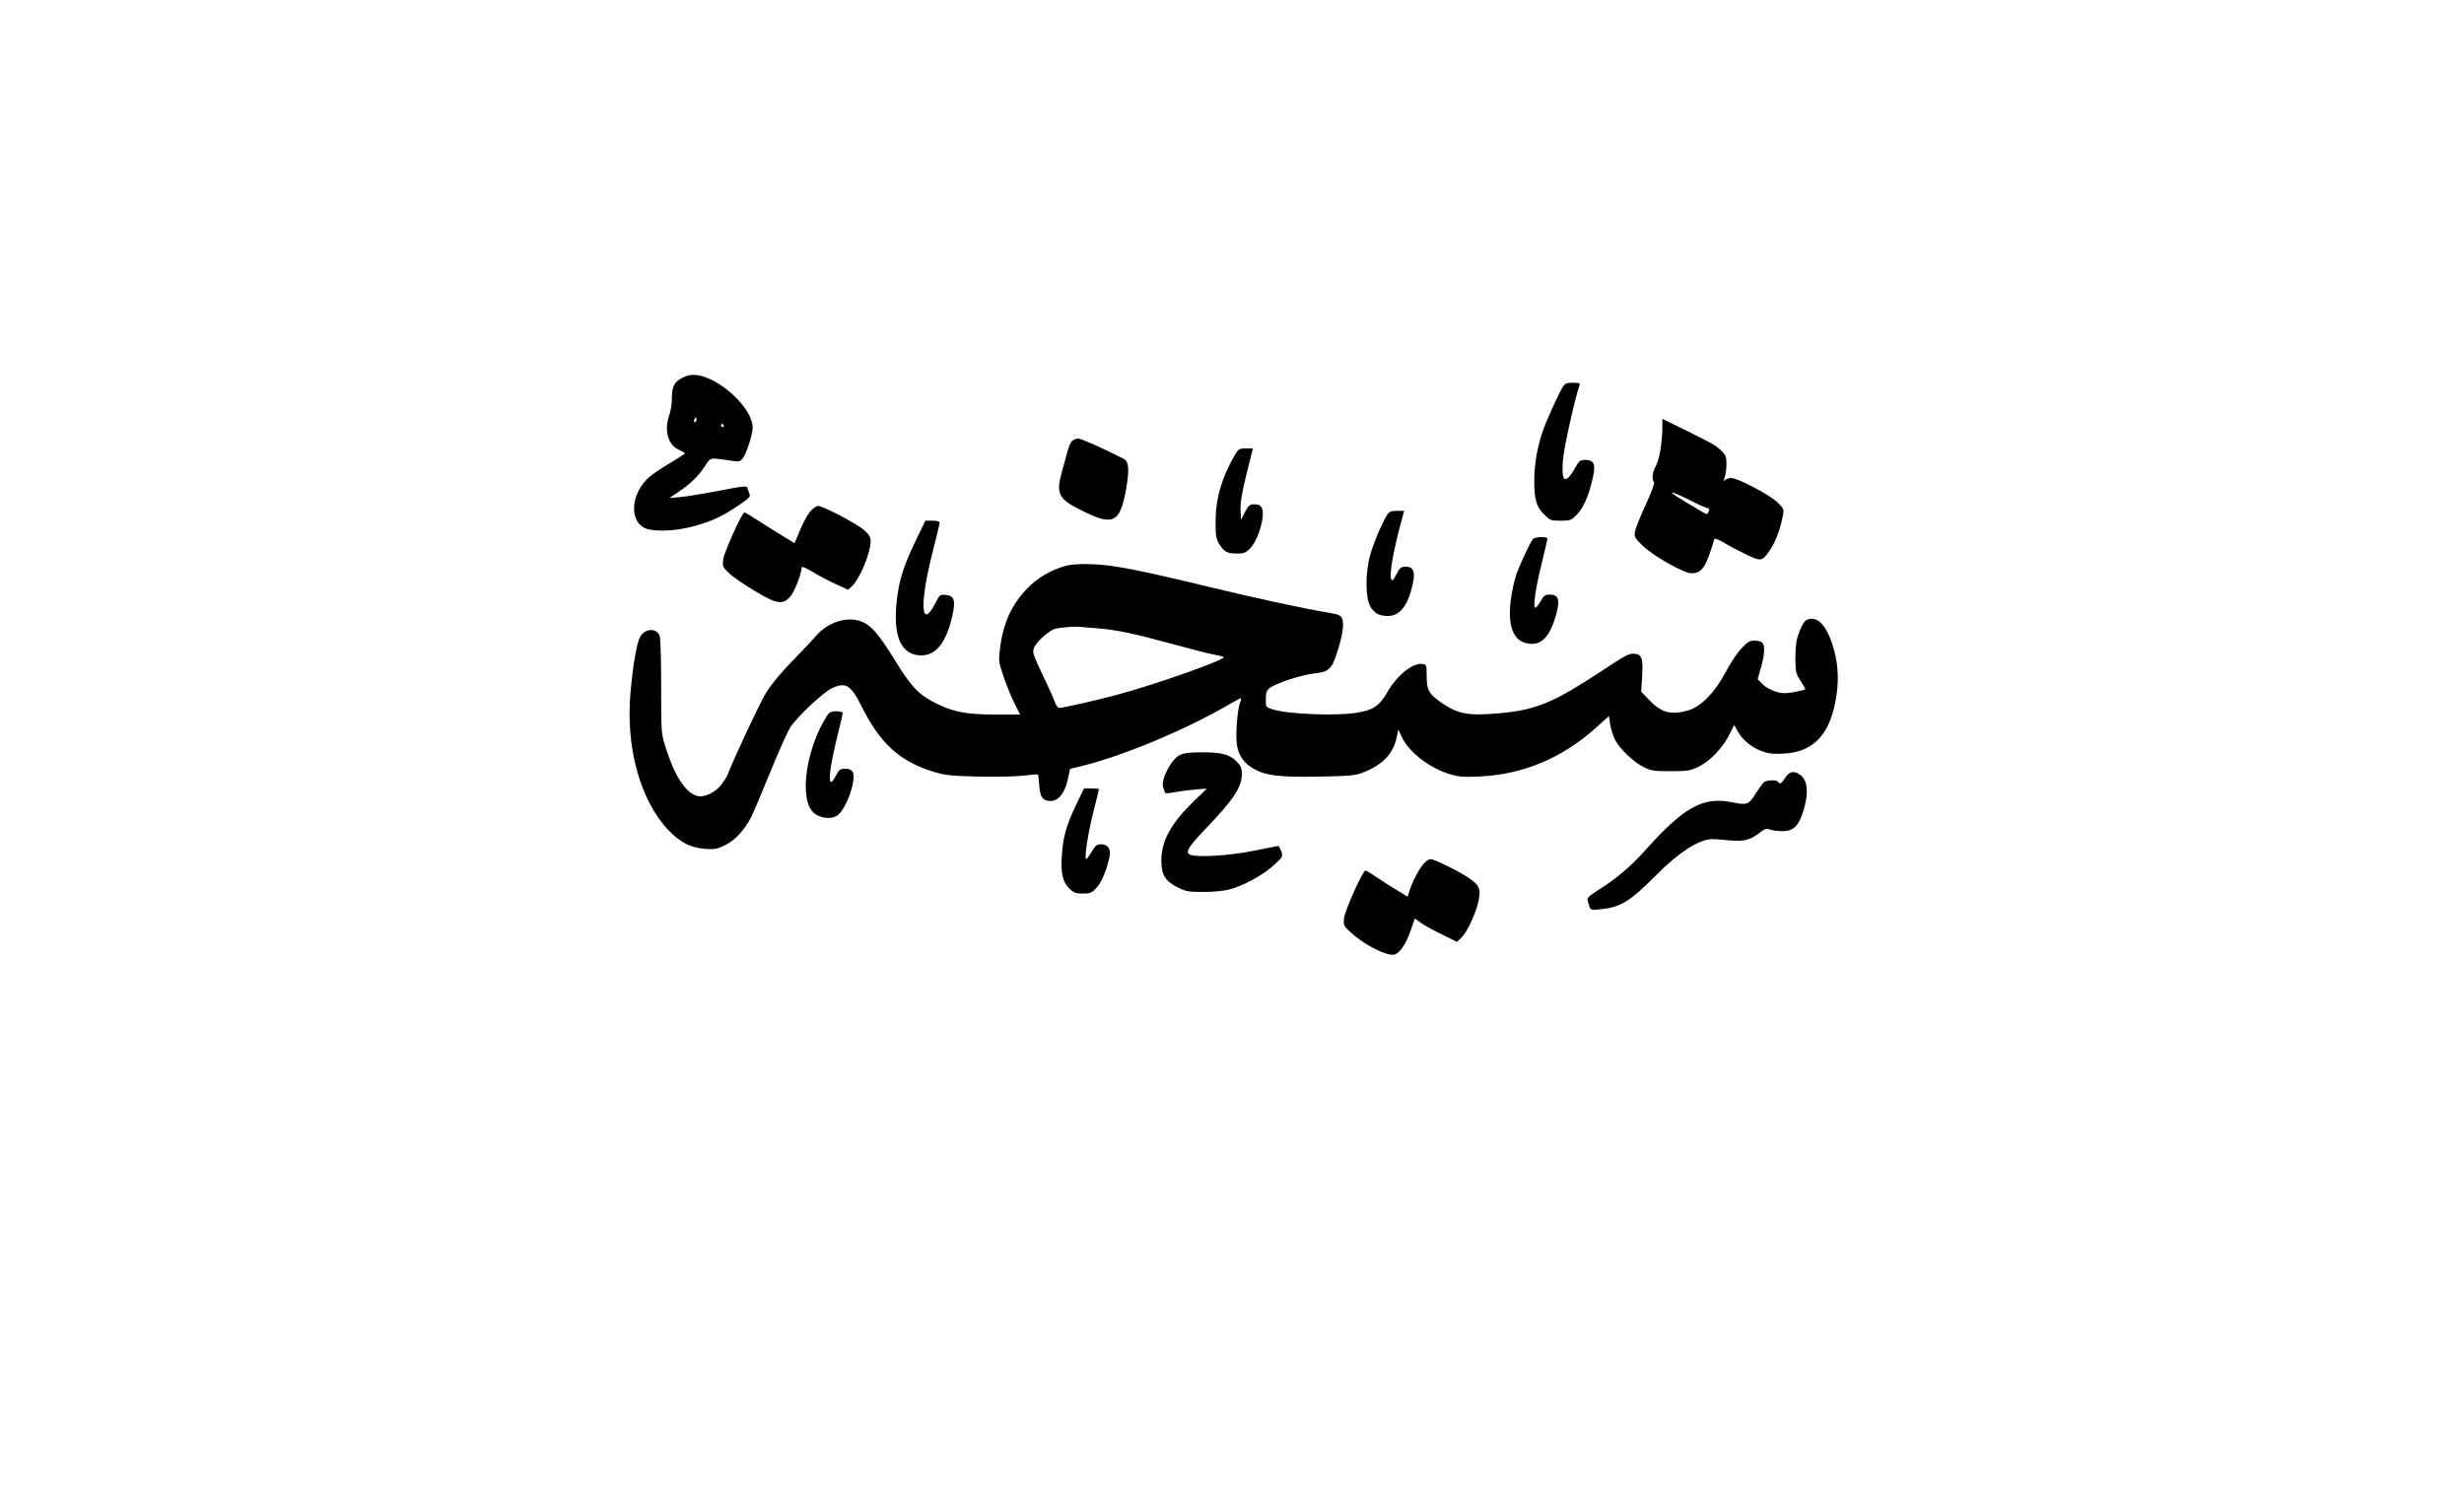 <?xml version="1.0" encoding="UTF-8" standalone="yes"?>
<svg version="1.0" xmlns="http://www.w3.org/2000/svg" width="1500" height="914" viewBox="0 0 1500 914" preserveAspectRatio="xMidYMid meet">
  <g transform="translate(0,914) scale(0.1,-0.1)" fill="#000000" stroke="none">
    <path d="M4154 6840 c-50 -25 -64 -53 -64 -128 0 -31 -7 -75 -15 -97 -33 -93
-10 -182 56 -212 21 -10 38 -20 39 -23 0 -3 -40 -28 -88 -57 -48 -28 -106 -67
-129 -87 -110 -95 -126 -264 -29 -310 53 -25 181 -21 294 9 112 30 179 61 278
128 56 37 73 54 68 66 -3 9 -9 24 -12 34 -6 22 -3 22 -203 -16 -74 -14 -166
-29 -205 -33 l-69 -6 55 37 c72 48 124 99 162 158 34 53 29 51 134 36 75 -12
78 -11 96 11 22 27 59 144 60 186 1 118 -201 306 -344 321 -31 3 -55 -2 -84
-17z m86 -255 c0 -8 -4 -15 -10 -15 -5 0 -7 7 -4 15 4 8 8 15 10 15 2 0 4 -7
4 -15z m165 -35 c3 -5 1 -10 -4 -10 -6 0 -11 5 -11 10 0 6 2 10 4 10 3 0 8 -4
11 -10z"/>
    <path d="M9516 6788 c-26 -41 -104 -211 -126 -278 -33 -97 -50 -201 -50 -298
0 -112 13 -158 60 -204 36 -36 41 -38 100 -38 60 0 65 2 101 39 40 42 71 114
95 220 20 84 8 111 -45 111 -32 0 -38 -5 -60 -44 -13 -25 -32 -53 -43 -63 -30
-27 -40 -1 -34 97 3 71 75 393 102 465 5 12 -3 15 -40 15 -36 0 -49 -5 -60
-22z"/>
    <path d="M10120 6538 c-1 -92 -19 -200 -40 -235 -21 -36 -26 -82 -11 -98 5 -6
-15 -61 -51 -139 -33 -71 -62 -144 -65 -163 -5 -31 -1 -39 48 -86 65 -63 250
-167 296 -167 64 0 89 37 139 207 2 8 21 1 57 -20 29 -18 90 -50 136 -72 94
-45 98 -44 148 29 32 47 63 132 77 210 7 36 5 41 -36 80 -48 45 -240 146 -279
146 -14 0 -31 -6 -38 -12 -10 -11 -10 -8 -2 15 6 16 11 52 11 81 0 46 -4 56
-32 83 -37 34 -44 38 -225 128 l-133 65 0 -52z m175 -447 c54 -28 102 -48 106
-45 4 2 5 -5 2 -16 -3 -11 -9 -20 -14 -20 -7 0 -196 114 -208 126 -16 15 30
-3 114 -45z"/>
    <path d="M6526 6455 c-9 -9 -20 -35 -26 -58 -6 -23 -22 -81 -35 -128 -38 -135
-22 -167 120 -237 193 -97 234 -76 271 134 20 117 16 165 -16 181 -121 62
-258 123 -276 123 -13 0 -30 -7 -38 -15z"/>
    <path d="M7516 6368 c-78 -134 -116 -266 -116 -403 0 -84 3 -105 21 -135 31
-50 48 -59 106 -60 44 0 56 4 82 30 52 53 96 203 72 249 -8 15 -21 21 -44 21
-29 0 -36 -6 -58 -47 l-24 -48 -3 60 c-2 43 8 103 36 218 l39 157 -43 0 c-40
0 -45 -3 -68 -42z"/>
    <path d="M4932 6026 c-16 -19 -44 -70 -62 -114 l-33 -79 -106 65 c-58 36 -125
78 -148 93 -23 16 -46 29 -51 29 -15 0 -124 -242 -130 -288 -4 -40 -2 -45 36
-81 22 -22 92 -70 154 -107 136 -82 172 -88 218 -37 26 28 70 142 70 178 0 9
24 -1 66 -26 36 -22 100 -56 142 -75 l75 -34 23 21 c49 46 114 203 114 275 0
26 -9 40 -42 69 -47 39 -248 145 -278 145 -10 0 -31 -15 -48 -34z"/>
    <path d="M8446 6008 c-30 -46 -86 -177 -105 -248 -30 -106 -29 -257 0 -310 25
-44 54 -60 109 -60 72 0 122 64 150 193 17 76 5 107 -42 107 -29 0 -36 -6 -57
-46 -22 -41 -26 -44 -33 -25 -9 26 11 147 50 299 l30 112 -44 0 c-34 0 -47 -5
-58 -22z"/>
    <path d="M5572 5843 c-74 -155 -99 -236 -113 -361 -24 -218 27 -332 150 -332
89 0 150 77 187 235 23 98 14 129 -38 133 -35 3 -38 1 -62 -46 -88 -174 -100
-18 -22 293 25 99 46 186 46 193 0 8 -15 12 -43 12 l-44 0 -61 -127z"/>
    <path d="M9332 5858 c-19 -24 -79 -153 -102 -218 -12 -36 -27 -104 -33 -153
-18 -139 10 -233 77 -257 98 -35 161 21 202 179 21 82 10 111 -40 111 -30 0
-38 -5 -57 -40 -13 -22 -27 -40 -32 -40 -16 0 0 116 38 268 19 79 35 147 35
153 0 14 -76 11 -88 -3z"/>
    <path d="M6495 5697 c-83 -22 -157 -61 -217 -116 -108 -99 -168 -220 -189
-378 -11 -87 -10 -91 20 -181 17 -50 46 -123 66 -162 l35 -70 -142 0 c-178 0
-252 13 -353 60 -115 54 -162 100 -261 261 -105 170 -150 222 -209 245 -90 34
-205 -3 -279 -89 -22 -26 -88 -96 -146 -155 -63 -64 -125 -139 -155 -187 -38
-61 -201 -409 -237 -505 -3 -8 -20 -34 -36 -56 -35 -47 -104 -81 -147 -70 -70
18 -139 123 -192 293 -28 87 -28 90 -28 373 0 157 -4 295 -9 308 -18 52 -92
47 -120 -7 -20 -38 -42 -164 -57 -329 -32 -338 57 -663 230 -846 72 -75 136
-107 223 -114 59 -4 74 -1 123 23 60 29 118 93 160 174 12 26 64 147 114 270
50 124 105 246 122 273 41 63 196 210 251 237 86 41 118 22 183 -109 114 -228
233 -336 440 -399 70 -21 104 -25 280 -29 111 -2 233 1 275 7 41 5 76 8 78 6
3 -2 6 -29 8 -60 5 -69 16 -91 48 -99 60 -15 107 35 128 136 l12 57 70 17
c253 62 633 221 896 374 38 22 71 40 74 40 3 0 1 -12 -5 -27 -17 -45 -28 -200
-19 -259 11 -67 44 -112 107 -147 74 -40 156 -49 395 -45 193 4 218 6 271 27
113 45 177 111 198 206 l12 54 22 -48 c42 -89 166 -186 288 -223 59 -18 86
-20 186 -15 263 12 501 112 706 296 l80 72 7 -51 c5 -28 18 -69 29 -92 28 -56
113 -137 175 -168 44 -22 61 -25 164 -25 105 0 120 3 172 28 69 34 145 114
186 195 l29 59 19 -34 c28 -54 84 -101 144 -124 44 -17 71 -20 137 -17 190 10
290 122 324 363 15 104 6 206 -27 305 -33 100 -76 153 -124 153 -38 0 -52 -15
-80 -90 -15 -40 -20 -78 -20 -146 0 -86 2 -97 30 -140 17 -26 30 -49 30 -51 0
-8 -91 -26 -127 -26 -46 0 -110 28 -140 62 l-23 24 20 69 c23 79 26 135 8 153
-7 7 -28 12 -47 12 -29 0 -43 -8 -81 -49 -26 -27 -68 -91 -95 -143 -65 -123
-149 -209 -225 -232 -104 -31 -164 -16 -237 59 l-52 54 6 98 c6 109 -3 133
-53 133 -32 0 -43 -6 -197 -107 -284 -187 -391 -232 -596 -253 -204 -20 -270
-10 -370 58 -82 56 -96 80 -96 165 0 71 -1 72 -27 75 -59 7 -155 -71 -212
-171 -48 -84 -86 -110 -186 -126 -130 -21 -425 -9 -517 22 -37 12 -38 13 -37
61 0 38 5 53 22 66 36 30 192 81 272 90 92 10 109 27 143 138 31 99 40 162 28
194 -9 23 -19 27 -83 38 -146 24 -419 83 -703 151 -444 108 -605 139 -730 144
-71 3 -128 0 -160 -8z m183 -382 c108 -7 226 -32 468 -98 109 -30 219 -58 244
-62 25 -4 51 -11 59 -15 23 -12 -401 -163 -646 -229 -120 -33 -333 -81 -355
-81 -8 0 -20 17 -27 38 -7 20 -41 96 -76 168 -57 121 -61 134 -50 160 18 43
98 112 137 118 44 8 118 13 143 10 11 -2 57 -5 103 -9z"/>
    <path d="M5038 4788 c-129 -197 -175 -505 -89 -592 40 -39 114 -48 153 -17 32
26 71 106 88 182 16 73 4 99 -45 99 -30 0 -37 -5 -55 -40 -58 -113 -49 21 20
289 11 44 20 84 20 90 0 6 -17 11 -39 11 -29 0 -42 -6 -53 -22z"/>
    <path d="M7180 4542 c-50 -25 -113 -147 -100 -193 5 -17 12 -34 14 -37 3 -3
31 0 63 6 32 6 88 13 124 16 l66 5 -75 -72 c-143 -139 -202 -245 -202 -366 0
-87 23 -125 99 -163 49 -25 65 -28 156 -28 58 0 126 6 159 15 85 22 205 88
271 148 55 51 56 53 45 85 -7 17 -15 32 -18 32 -4 0 -72 -14 -152 -30 -141
-29 -339 -41 -384 -24 -33 13 -13 47 87 152 177 184 227 260 227 339 0 38 -6
51 -33 78 -43 43 -90 55 -212 55 -75 0 -109 -4 -135 -18z"/>
    <path d="M10868 4405 c-24 -36 -33 -42 -43 -25 -9 14 -68 12 -86 -2 -9 -7 -30
-37 -49 -66 -44 -71 -54 -75 -142 -57 -177 38 -295 -26 -531 -290 -90 -101
-177 -174 -285 -242 -57 -36 -71 -49 -67 -64 18 -66 11 -61 83 -54 119 12 176
48 337 210 133 134 253 212 332 216 16 1 60 -2 99 -6 94 -10 134 -1 189 40 38
30 48 33 70 25 15 -6 49 -10 76 -10 68 0 100 32 129 129 30 98 25 174 -14 208
-40 34 -71 30 -98 -12z"/>
    <path d="M6550 4238 c-59 -124 -79 -195 -86 -308 -8 -104 6 -163 48 -202 25
-23 39 -28 80 -28 45 0 54 4 83 35 31 32 64 112 80 192 9 44 -12 73 -51 73
-27 0 -36 -7 -58 -45 -15 -25 -30 -45 -33 -45 -14 0 8 144 41 278 20 79 36
146 36 148 0 2 -21 4 -46 4 l-45 0 -49 -102z"/>
    <path d="M8668 3883 c-28 -30 -68 -106 -87 -165 l-12 -37 -67 41 c-37 22 -93
58 -124 79 -31 22 -61 39 -66 39 -16 0 -125 -243 -130 -290 -4 -43 -2 -48 40
-86 80 -74 212 -142 263 -136 33 5 72 60 101 142 l27 78 37 -26 c20 -15 78
-47 128 -71 l92 -45 26 25 c35 33 90 150 105 226 16 76 5 97 -78 150 -64 40
-194 103 -215 103 -8 0 -26 -12 -40 -27z"/>
  </g>
</svg>